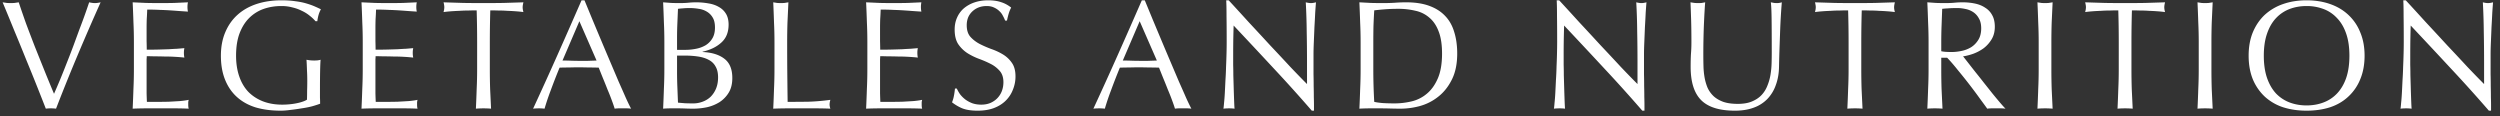 <svg xmlns="http://www.w3.org/2000/svg" width="323" height="15" fill="none"><rect width="100%" height="100%" fill="#333333" stroke="none"/><path fill="#fff" d="M5.92 14.04q-.46-1.18-1.12-2.84T3.38 7.7a328 328 0 0 0-1.54-3.76Q1.06 2.02.34.3q.28.04.54.08a6.5 6.5 0 0 0 1 0q.26-.04.54-.08.44 1.32.96 2.78.54 1.44 1.12 2.94.6 1.5 1.22 3.04t1.26 3.06q.36-.82.78-1.82.42-1.02.84-2.1.44-1.1.86-2.22.42-1.14.8-2.18A81 81 0 0 0 11.52.3q.44.1.74.1T13 .3q-1.56 3.48-3 6.9t-2.76 6.84a5 5 0 0 0-.66-.04 4.5 4.5 0 0 0-.66.04M17.3 5.46q0-1.32-.06-2.6-.04-1.28-.1-2.56l1.78.08a81 81 0 0 0 3.58 0L24.28.3a3.1 3.1 0 0 0 0 1.2q-.64-.04-1.18-.08-.52-.04-1.12-.08a32 32 0 0 0-1.28-.06 30 30 0 0 0-1.68-.04q-.021.64-.06 1.22-.02.58-.02 1.32V5.3q.02.74.02 1.12.88 0 1.58-.02t1.28-.04q.58-.04 1.06-.06.5-.04.94-.08a3.2 3.2 0 0 0 0 1.22q-.52-.06-1.22-.1-.681-.04-1.38-.04-.68-.02-1.3-.02-.6-.02-.96-.02 0 .18-.02.4v4.38q.02.74.04 1.12h1.4q.76 0 1.48-.02.74-.04 1.38-.08.66-.06 1.14-.16-.04.14-.06.32v.3q0 .32.06.52-.9-.04-1.8-.04h-3.62q-.9 0-1.82.04.06-1.28.1-2.54.06-1.28.06-2.6zm23.46-2.72q-.3-.36-.76-.72a4.7 4.7 0 0 0-1-.62 5.3 5.3 0 0 0-1.22-.44 5.4 5.4 0 0 0-1.42-.18q-1.24 0-2.32.38a5 5 0 0 0-1.86 1.18q-.78.78-1.24 2-.44 1.2-.44 2.86 0 1.46.4 2.64t1.16 2q.78.8 1.88 1.24 1.12.44 2.52.44.42 0 .88-.04t.88-.12q.44-.08.8-.2.38-.12.64-.28.02-.6.02-1.2.02-.6.02-1.22 0-.7-.04-1.4a40 40 0 0 0-.06-1.34 4.9 4.9 0 0 0 1.4.08q.22-.02.42-.08-.04.46-.06 1.46-.02.98-.02 2.6v.82q.02.4.02.8-.42.16-1.06.34-.62.16-1.34.26-.7.12-1.42.2-.7.1-1.28.1-1.78 0-3.22-.42-1.42-.44-2.42-1.34t-1.54-2.24-.54-3.1q0-1.7.56-3.02.56-1.34 1.58-2.26t2.46-1.4Q34.6.04 36.36.04q1.02 0 1.8.12.8.1 1.4.28.62.18 1.08.38t.82.38a3.8 3.8 0 0 0-.3.72q-.12.44-.16.82zm6.106 2.72q0-1.32-.06-2.6a165 165 0 0 0-.1-2.56l1.78.08a81 81 0 0 0 3.58 0l1.78-.08a3.1 3.1 0 0 0 0 1.2q-.64-.04-1.18-.08-.52-.04-1.12-.08a32 32 0 0 0-1.28-.06 30 30 0 0 0-1.68-.04q-.02.64-.06 1.22-.02.58-.02 1.32V5.3q.02.74.02 1.12.88 0 1.58-.02t1.28-.04q.58-.04 1.06-.06.5-.04.94-.08a3.2 3.2 0 0 0 0 1.22 22 22 0 0 0-1.22-.1 24 24 0 0 0-1.38-.04q-.68-.02-1.3-.02-.6-.02-.96-.02 0 .18-.02.4v4.38q.02.74.04 1.12h1.4q.76 0 1.48-.02.741-.04 1.38-.08.66-.06 1.14-.16a2 2 0 0 0-.06.32v.3q0 .32.06.52-.9-.04-1.8-.04h-3.62q-.9 0-1.82.04.06-1.28.1-2.54.06-1.28.06-2.6zm14.78.02q0-2.08-.06-4.14-.52 0-1.1.02-.56 0-1.14.04-.56.02-1.1.06-.52.04-.94.1.1-.36.1-.64a2.8 2.8 0 0 0-.1-.62l2.58.08a163 163 0 0 0 5.16 0l2.58-.08q-.1.4-.1.64 0 .26.1.62-.42-.06-.96-.1a26 26 0 0 0-1.1-.06 16 16 0 0 0-1.14-.04q-.56-.02-1.08-.02-.06 2.06-.06 4.14v3.44q0 1.32.04 2.6l.12 2.52q-.46-.04-.98-.04t-.98.04q.06-1.24.1-2.52.06-1.28.06-2.6zm11.03 2.34q.519 0 1.08.02.56.02 1.08.02h1.12l1.12-.04-2.22-5.08zm8.86 6.22a4 4 0 0 0-.54-.04h-1.06q-.24 0-.52.04-.14-.46-.38-1.1-.24-.66-.54-1.36-.28-.72-.58-1.44-.301-.74-.56-1.4-.64-.02-1.3-.02-.66-.02-1.32-.02-.62 0-1.22.02-.601 0-1.22.02a84 84 0 0 0-1.16 2.98 32 32 0 0 0-.78 2.32 6 6 0 0 0-.74-.04q-.4 0-.74.04a519 519 0 0 0 3.16-6.96 987 987 0 0 0 3.1-7.04h.38l1.04 2.52q.559 1.34 1.14 2.72t1.16 2.74l1.08 2.54q.519 1.16.92 2.08.42.92.68 1.4m5.939-4.82q0 1.02.04 2.02l.08 2.02q.38.04.9.08.52.02 1.06.02a3.4 3.4 0 0 0 1.22-.22q.6-.22 1.04-.64.44-.44.7-1.06.26-.64.26-1.44 0-.86-.32-1.4a2.03 2.03 0 0 0-.88-.86q-.58-.32-1.4-.44-.8-.12-1.8-.12h-.9zm1.08-2.78q.7 0 1.38-.14a3.9 3.9 0 0 0 1.24-.46q.54-.34.86-.88.34-.56.34-1.4 0-.82-.3-1.3a2.1 2.1 0 0 0-.76-.76 2.7 2.7 0 0 0-1.04-.36 7 7 0 0 0-1.16-.1q-.52 0-.88.04a8 8 0 0 0-.64.06l-.08 1.9q-.04.94-.04 1.9v1.5zm-2.72-.98q0-1.32-.06-2.6a165 165 0 0 0-.1-2.56l1.06.08q.54.02 1.06.02t1.06-.04q.54-.06 1.06-.06a9 9 0 0 1 1.62.14q.76.12 1.34.46.58.32.92.88t.34 1.4q0 1.48-.94 2.32-.92.84-2.42 1.18v.04q1.78.08 2.8.86 1.04.78 1.04 2.5 0 1.12-.46 1.88a3.8 3.8 0 0 1-1.2 1.24 5.2 5.2 0 0 1-1.64.66q-.88.18-1.76.18-.48 0-.98-.02-.48-.02-.96-.02h-.98q-.48 0-.96.04.06-1.28.1-2.54.06-1.28.06-2.6zm14.227.02q0-1.32-.06-2.58-.04-1.28-.1-2.6.26.04.5.08a6 6 0 0 0 .96 0q.24-.04.5-.08l-.12 2.6q-.04 1.26-.04 2.58 0 2.52.02 4.38a889 889 0 0 0 .04 3.3q1.42 0 2.72-.02 1.3-.04 2.8-.24-.1.36-.1.6 0 .22.1.54a42 42 0 0 0-1.84-.04h-3.7q-.88 0-1.84.04.06-1.24.1-2.52.06-1.28.06-2.6zm12-.02q0-1.32-.06-2.6-.04-1.28-.1-2.56l1.78.08a81 81 0 0 0 3.58 0l1.78-.08a3.1 3.1 0 0 0 0 1.2 103 103 0 0 1-1.18-.08q-.52-.04-1.12-.08a32 32 0 0 0-1.28-.06 30 30 0 0 0-1.68-.04q-.021.64-.06 1.22-.02.58-.02 1.32V5.3q.02.74.02 1.12.88 0 1.58-.02t1.28-.04a39 39 0 0 1 1.06-.06q.5-.04.94-.08a3.2 3.2 0 0 0 0 1.22q-.52-.06-1.22-.1a24 24 0 0 0-1.38-.04q-.68-.02-1.3-.02-.6-.02-.96-.02 0 .18-.02.4v4.38q.02.74.04 1.12h1.4q.76 0 1.48-.02.74-.04 1.38-.08.66-.06 1.14-.16a2 2 0 0 0-.06.32v.3q0 .32.06.52-.9-.04-1.8-.04h-3.62q-.9 0-1.82.04.06-1.28.1-2.54.06-1.28.06-2.6zm11.56 5.98q.159.36.42.74.279.36.66.66.4.3.92.5.52.18 1.16.18.66 0 1.18-.22.54-.24.9-.62.38-.4.58-.92.2-.54.2-1.14 0-.92-.48-1.46a3.8 3.8 0 0 0-1.16-.9q-.7-.36-1.52-.66a8.2 8.2 0 0 1-1.5-.74 4.2 4.2 0 0 1-1.18-1.16q-.46-.7-.46-1.88 0-.84.3-1.52.3-.7.86-1.2a4.2 4.2 0 0 1 1.38-.78q.8-.28 1.8-.28.96 0 1.66.24.7.22 1.3.7-.18.34-.3.72t-.24.96h-.24a4 4 0 0 0-.28-.6 2 2 0 0 0-.46-.62 2.3 2.3 0 0 0-.68-.46q-.4-.2-.96-.2t-1.04.18q-.46.18-.82.52a2.3 2.3 0 0 0-.54.78q-.18.46-.18 1 0 .94.46 1.48.48.54 1.18.92.699.36 1.5.66.82.28 1.52.7t1.16 1.08q.48.66.48 1.76a4.5 4.5 0 0 1-.34 1.74 4 4 0 0 1-.96 1.44q-.62.6-1.54.94-.9.32-2.06.32-1.24 0-2.02-.32a5.8 5.8 0 0 1-1.28-.76q.18-.46.24-.82.08-.38.14-.96zm21.444-3.62q.519 0 1.08.02.56.02 1.08.02h1.12l1.12-.04-2.22-5.08zm8.86 6.22a4 4 0 0 0-.54-.04h-1.06q-.24 0-.52.04-.14-.46-.38-1.1-.24-.66-.54-1.36-.28-.72-.58-1.44-.3-.74-.56-1.4a42 42 0 0 0-1.3-.02q-.66-.02-1.32-.02-.62 0-1.22.02-.6 0-1.22.02a82 82 0 0 0-1.16 2.98 31 31 0 0 0-.78 2.32 6 6 0 0 0-.74-.04q-.4 0-.74.04a523 523 0 0 0 3.16-6.96q1.54-3.46 3.1-7.04h.38l1.04 2.52q.56 1.34 1.14 2.72t1.16 2.74l1.08 2.54q.52 1.16.92 2.08.42.92.68 1.4m15.56.26a189 189 0 0 0-4.9-5.44q-2.6-2.8-5.2-5.56-.02.56-.04 1.5t-.02 2.56V8.4q.02.62.02 1.3l.04 1.38a185 185 0 0 0 .08 2.36q.02.44.04.6a6 6 0 0 0-.7-.04q-.4 0-.74.04.04-.2.08-.74.06-.54.1-1.28.04-.76.08-1.64.06-.88.08-1.76.039-.88.06-1.72t.02-1.5q0-1.92-.02-3.3 0-1.38-.04-2.06h.32q1.22 1.32 2.6 2.84 1.4 1.5 2.76 2.98 1.38 1.46 2.6 2.78 1.239 1.3 2.16 2.22V8.14q0-2.1-.04-4.08a83 83 0 0 0-.12-3.76q.4.1.68.1.24 0 .64-.1-.04.44-.1 1.32-.04.88-.1 1.88l-.08 1.96q-.04.96-.04 1.54v2.62q.02.74.02 1.5.02.74.02 1.4.02.64.02 1.12v.66zm6.306-8.82q0-1.32-.06-2.58-.04-1.28-.1-2.6l1.5.08q.76.02 1.52.02t1.5-.04q.76-.06 1.52-.06 1.76 0 3 .46 1.26.46 2.06 1.32.8.84 1.16 2.08.38 1.22.38 2.76 0 2-.7 3.38-.68 1.36-1.76 2.2-1.06.84-2.36 1.2a9.6 9.6 0 0 1-2.46.34q-.68 0-1.34-.02a44 44 0 0 0-1.34-.02h-1.34q-.66 0-1.34.04.06-1.24.1-2.52.06-1.28.06-2.6zm1.64 3.44q0 2.16.12 4.24.42.1 1.14.16.72.04 1.48.04 1.1 0 2.2-.26a4.7 4.7 0 0 0 1.96-.98q.88-.72 1.42-1.96.56-1.26.56-3.24 0-1.74-.44-2.86-.42-1.12-1.18-1.76a3.96 3.96 0 0 0-1.78-.9 9.4 9.4 0 0 0-2.28-.26q-.9 0-1.68.06t-1.4.14q-.06.96-.1 2.02-.02 1.04-.02 2.12zm34.753 5.38a188 188 0 0 0-4.9-5.44q-2.6-2.8-5.2-5.56a109 109 0 0 0-.06 4.06V8.4q.02.62.02 1.3l.04 1.38q.02.7.04 1.3t.04 1.06q.02.44.04.6a6 6 0 0 0-.7-.04q-.4 0-.74.04.04-.2.08-.74.06-.54.1-1.28.04-.76.08-1.64.06-.88.08-1.76a76 76 0 0 0 .08-3.22q0-1.92-.02-3.3 0-1.38-.04-2.06h.32q1.22 1.32 2.6 2.84 1.4 1.5 2.76 2.98 1.38 1.46 2.6 2.78 1.24 1.3 2.16 2.22V8.14q0-2.1-.04-4.08a80 80 0 0 0-.12-3.76q.4.1.68.1.24 0 .64-.1-.04.44-.1 1.32-.04.88-.1 1.88l-.08 1.96q-.04.96-.04 1.54v2.62q.02.74.02 1.5.02.74.02 1.4.02.64.02 1.12v.66zm16.726-7.5q0-2.84-.02-4.38t-.1-2.12q.22.04.42.08.2.02.4.02.261 0 .6-.1-.06.7-.12 1.68-.06.96-.1 2.08l-.08 2.28q-.039 1.16-.06 2.26-.02 1.34-.42 2.4a4.9 4.9 0 0 1-1.1 1.8 4.6 4.6 0 0 1-1.78 1.12q-1.04.38-2.4.38-3 0-4.36-1.36t-1.36-4.3q0-.94.04-1.66.06-.74.06-1.5 0-1.68-.04-2.98t-.08-2.2q.24.04.52.08.28.02.52.02.22 0 .42-.02l.44-.08q-.04.44-.08 1.16-.04.7-.08 1.6-.039.9-.06 1.94t-.02 2.16q0 .68.02 1.42.02.72.14 1.42.12.68.38 1.32.28.62.78 1.1.501.46 1.26.74.76.26 1.88.26 1.1 0 1.84-.32.76-.32 1.24-.84t.74-1.2q.28-.68.4-1.42t.14-1.48.02-1.36m9.927-1.32q0-2.08-.06-4.14-.52 0-1.1.02-.561 0-1.14.04-.56.02-1.1.06-.52.04-.94.1.1-.36.1-.64 0-.22-.1-.62l2.58.08a163 163 0 0 0 5.16 0l2.58-.08q-.1.4-.1.64 0 .26.1.62-.42-.06-.96-.1a26 26 0 0 0-1.1-.06q-.561-.04-1.14-.04-.561-.02-1.08-.02-.06 2.06-.06 4.14v3.44q0 1.32.04 2.6l.12 2.52a11 11 0 0 0-.98-.04q-.52 0-.98.04.06-1.24.1-2.52.06-1.28.06-2.6zm10.333 0q0-1.32-.06-2.58-.04-1.28-.1-2.6l1.14.08q.56.02 1.14.02t1.14-.04q.56-.06 1.14-.06.84 0 1.6.16t1.32.54q.58.36.9.96.34.6.34 1.5 0 .96-.44 1.66-.42.68-1.04 1.14-.62.44-1.34.7-.7.24-1.28.32.24.3.66.84t.94 1.2q.52.64 1.08 1.36.56.7 1.08 1.36.52.64.98 1.18t.74.82q-.3-.04-.6-.04h-1.18q-.3 0-.58.04-.3-.42-.92-1.26-.6-.84-1.34-1.8t-1.52-1.9q-.76-.96-1.4-1.62h-.76v1.46q0 1.32.04 2.6l.12 2.52q-.46-.04-.98-.04t-.98.04q.06-1.24.1-2.52.06-1.28.06-2.6zm1.64 1.14q.28.06.6.08.34.02.74.02.62 0 1.28-.14a3.9 3.9 0 0 0 1.24-.48q.56-.36.92-.94.38-.6.38-1.5 0-.78-.3-1.28a2.2 2.2 0 0 0-.74-.82q-.46-.3-1-.4-.54-.12-1.06-.12-.7 0-1.16.04a10 10 0 0 0-.78.06l-.08 2.18q-.04 1.08-.04 2.16zm12.587-1.14q0-1.32-.06-2.58-.04-1.28-.1-2.6.26.04.5.08a6 6 0 0 0 .96 0q.24-.04.5-.08l-.12 2.6q-.04 1.26-.04 2.58v3.44q0 1.32.04 2.6l.12 2.52a11 11 0 0 0-.98-.04q-.52 0-.98.04.06-1.24.1-2.52.06-1.28.06-2.6zm10.346 0q0-2.08-.06-4.14-.52 0-1.1.02-.56 0-1.14.04-.56.02-1.1.06-.52.04-.94.1.1-.36.1-.64 0-.22-.1-.62l2.58.08a163 163 0 0 0 5.16 0l2.58-.08q-.1.4-.1.64 0 .26.1.62-.42-.06-.96-.1a26 26 0 0 0-1.1-.06q-.56-.04-1.14-.04-.56-.02-1.08-.02-.06 2.06-.06 4.14v3.44q0 1.32.04 2.6l.12 2.52q-.46-.04-.98-.04t-.98.04q.06-1.24.1-2.52.06-1.28.06-2.6zm10.333 0q0-1.32-.06-2.58-.04-1.28-.1-2.6.26.04.5.08a6 6 0 0 0 .96 0q.24-.04.5-.08l-.12 2.6q-.04 1.26-.04 2.58v3.44q0 1.32.04 2.6l.12 2.52q-.46-.04-.98-.04t-.98.04q.06-1.24.1-2.52.06-1.28.06-2.6zm6.447 1.72q0-1.7.54-3.02.56-1.34 1.54-2.26a6.7 6.7 0 0 1 2.38-1.4q1.38-.48 3.02-.48 1.66 0 3.04.48t2.36 1.4a6.15 6.15 0 0 1 1.54 2.26q.56 1.32.56 3.02t-.56 3.04a6.2 6.2 0 0 1-1.54 2.24q-.98.92-2.36 1.38-1.38.44-3.04.44-1.64 0-3.02-.44a6.5 6.5 0 0 1-2.38-1.38 6.5 6.5 0 0 1-1.54-2.24q-.54-1.34-.54-3.04m13.02 0q0-1.66-.42-2.86-.42-1.22-1.18-2a4.5 4.5 0 0 0-1.76-1.18 6.1 6.1 0 0 0-2.18-.38q-1.16 0-2.18.38a4.7 4.7 0 0 0-1.76 1.18q-.74.78-1.16 2-.42 1.2-.42 2.86t.42 2.88q.42 1.2 1.16 2 .76.78 1.76 1.16 1.02.38 2.18.38 1.18 0 2.18-.38a4.6 4.6 0 0 0 1.76-1.16q.76-.8 1.18-2 .42-1.22.42-2.88m18.02 7.1a189 189 0 0 0-4.9-5.44q-2.6-2.8-5.2-5.56-.02.56-.04 1.5t-.02 2.56V8.4q.02.62.02 1.3l.04 1.38a185 185 0 0 0 .08 2.36q.02.44.04.6a6 6 0 0 0-.7-.04q-.4 0-.74.04.04-.2.08-.74.06-.54.1-1.28.04-.76.08-1.64.06-.88.08-1.76.039-.88.06-1.72t.02-1.5q0-1.92-.02-3.3 0-1.38-.04-2.06h.32q1.22 1.32 2.6 2.84 1.4 1.5 2.76 2.98 1.38 1.46 2.6 2.78 1.239 1.3 2.16 2.22V8.14q0-2.1-.04-4.08a83 83 0 0 0-.12-3.76q.4.1.68.1.24 0 .64-.1-.04.44-.1 1.32-.04.88-.1 1.88l-.08 1.96q-.04.96-.04 1.54v2.62q.02.74.02 1.5.02.74.02 1.4.02.64.02 1.12v.66z"/></svg>